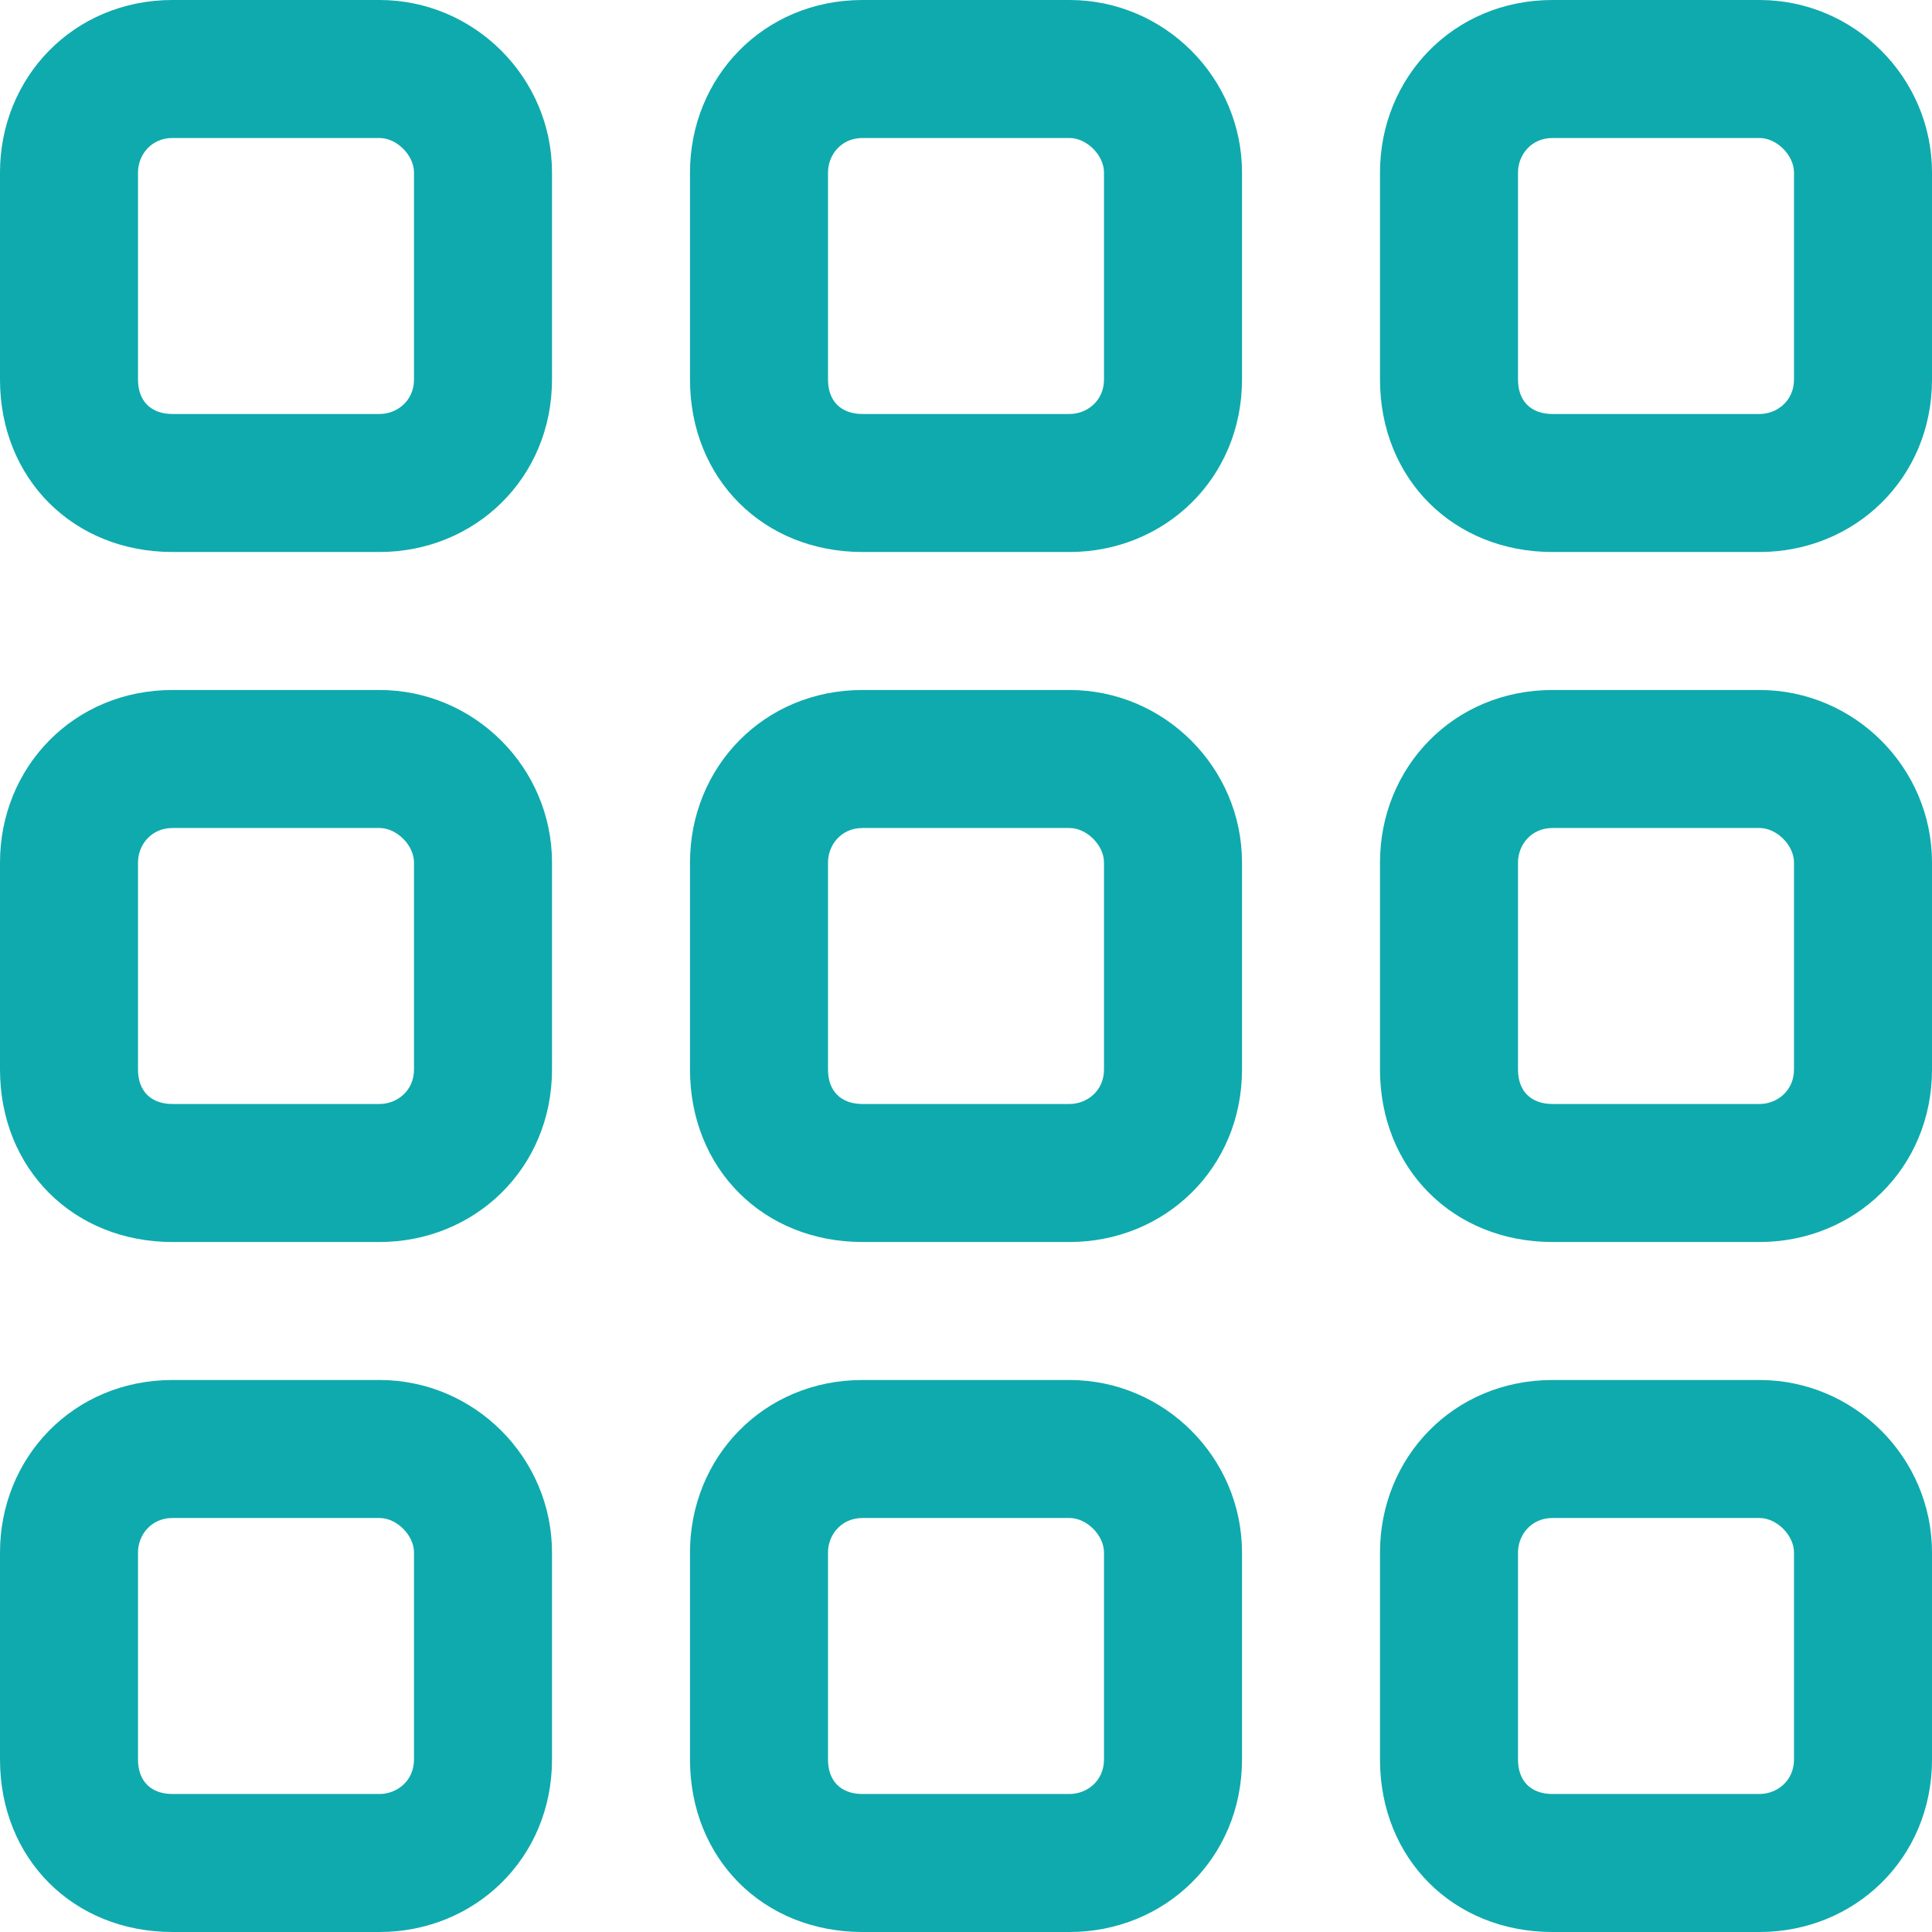 <?xml version="1.0" encoding="UTF-8"?> <svg xmlns="http://www.w3.org/2000/svg" width="42" height="42" viewBox="0 0 42 42" fill="none"><path d="M8.25 0C10.312 0 12 1.688 12 3.75V8.25C12 10.406 10.312 12 8.25 12H3.75C1.594 12 0 10.406 0 8.25V3.75C0 1.688 1.594 0 3.75 0H8.25ZM8.25 3H3.75C3.281 3 3 3.375 3 3.75V8.25C3 8.719 3.281 9 3.75 9H8.25C8.625 9 9 8.719 9 8.25V3.75C9 3.375 8.625 3 8.25 3ZM8.25 15C10.312 15 12 16.688 12 18.75V23.25C12 25.406 10.312 27 8.25 27H3.75C1.594 27 0 25.406 0 23.25V18.75C0 16.688 1.594 15 3.75 15H8.25ZM8.25 18H3.75C3.281 18 3 18.375 3 18.75V23.25C3 23.719 3.281 24 3.75 24H8.25C8.625 24 9 23.719 9 23.25V18.75C9 18.375 8.625 18 8.25 18ZM0 33.75C0 31.688 1.594 30 3.75 30H8.25C10.312 30 12 31.688 12 33.75V38.25C12 40.406 10.312 42 8.25 42H3.75C1.594 42 0 40.406 0 38.25V33.75ZM3 33.75V38.25C3 38.719 3.281 39 3.75 39H8.25C8.625 39 9 38.719 9 38.25V33.75C9 33.375 8.625 33 8.25 33H3.75C3.281 33 3 33.375 3 33.75ZM23.25 0C25.312 0 27 1.688 27 3.75V8.25C27 10.406 25.312 12 23.25 12H18.75C16.594 12 15 10.406 15 8.25V3.75C15 1.688 16.594 0 18.75 0H23.25ZM23.25 3H18.75C18.281 3 18 3.375 18 3.75V8.25C18 8.719 18.281 9 18.75 9H23.25C23.625 9 24 8.719 24 8.25V3.75C24 3.375 23.625 3 23.25 3ZM15 18.75C15 16.688 16.594 15 18.75 15H23.25C25.312 15 27 16.688 27 18.75V23.25C27 25.406 25.312 27 23.25 27H18.75C16.594 27 15 25.406 15 23.25V18.75ZM18 18.75V23.25C18 23.719 18.281 24 18.75 24H23.25C23.625 24 24 23.719 24 23.25V18.75C24 18.375 23.625 18 23.25 18H18.75C18.281 18 18 18.375 18 18.75ZM23.25 30C25.312 30 27 31.688 27 33.75V38.25C27 40.406 25.312 42 23.25 42H18.75C16.594 42 15 40.406 15 38.25V33.75C15 31.688 16.594 30 18.75 30H23.25ZM23.25 33H18.75C18.281 33 18 33.375 18 33.75V38.25C18 38.719 18.281 39 18.75 39H23.25C23.625 39 24 38.719 24 38.25V33.75C24 33.375 23.625 33 23.25 33ZM30 3.75C30 1.688 31.594 0 33.75 0H38.25C40.312 0 42 1.688 42 3.75V8.25C42 10.406 40.312 12 38.25 12H33.75C31.594 12 30 10.406 30 8.25V3.75ZM33 3.75V8.25C33 8.719 33.281 9 33.75 9H38.25C38.625 9 39 8.719 39 8.25V3.75C39 3.375 38.625 3 38.25 3H33.75C33.281 3 33 3.375 33 3.75ZM38.25 15C40.312 15 42 16.688 42 18.75V23.25C42 25.406 40.312 27 38.25 27H33.75C31.594 27 30 25.406 30 23.25V18.75C30 16.688 31.594 15 33.75 15H38.25ZM38.25 18H33.75C33.281 18 33 18.375 33 18.75V23.25C33 23.719 33.281 24 33.75 24H38.25C38.625 24 39 23.719 39 23.25V18.75C39 18.375 38.625 18 38.25 18ZM30 33.75C30 31.688 31.594 30 33.75 30H38.25C40.312 30 42 31.688 42 33.75V38.25C42 40.406 40.312 42 38.25 42H33.75C31.594 42 30 40.406 30 38.25V33.75ZM33 33.75V38.25C33 38.719 33.281 39 33.75 39H38.25C38.625 39 39 38.719 39 38.25V33.75C39 33.375 38.625 33 38.25 33H33.75C33.281 33 33 33.375 33 33.75Z" fill="#0FAAAD"></path></svg> 